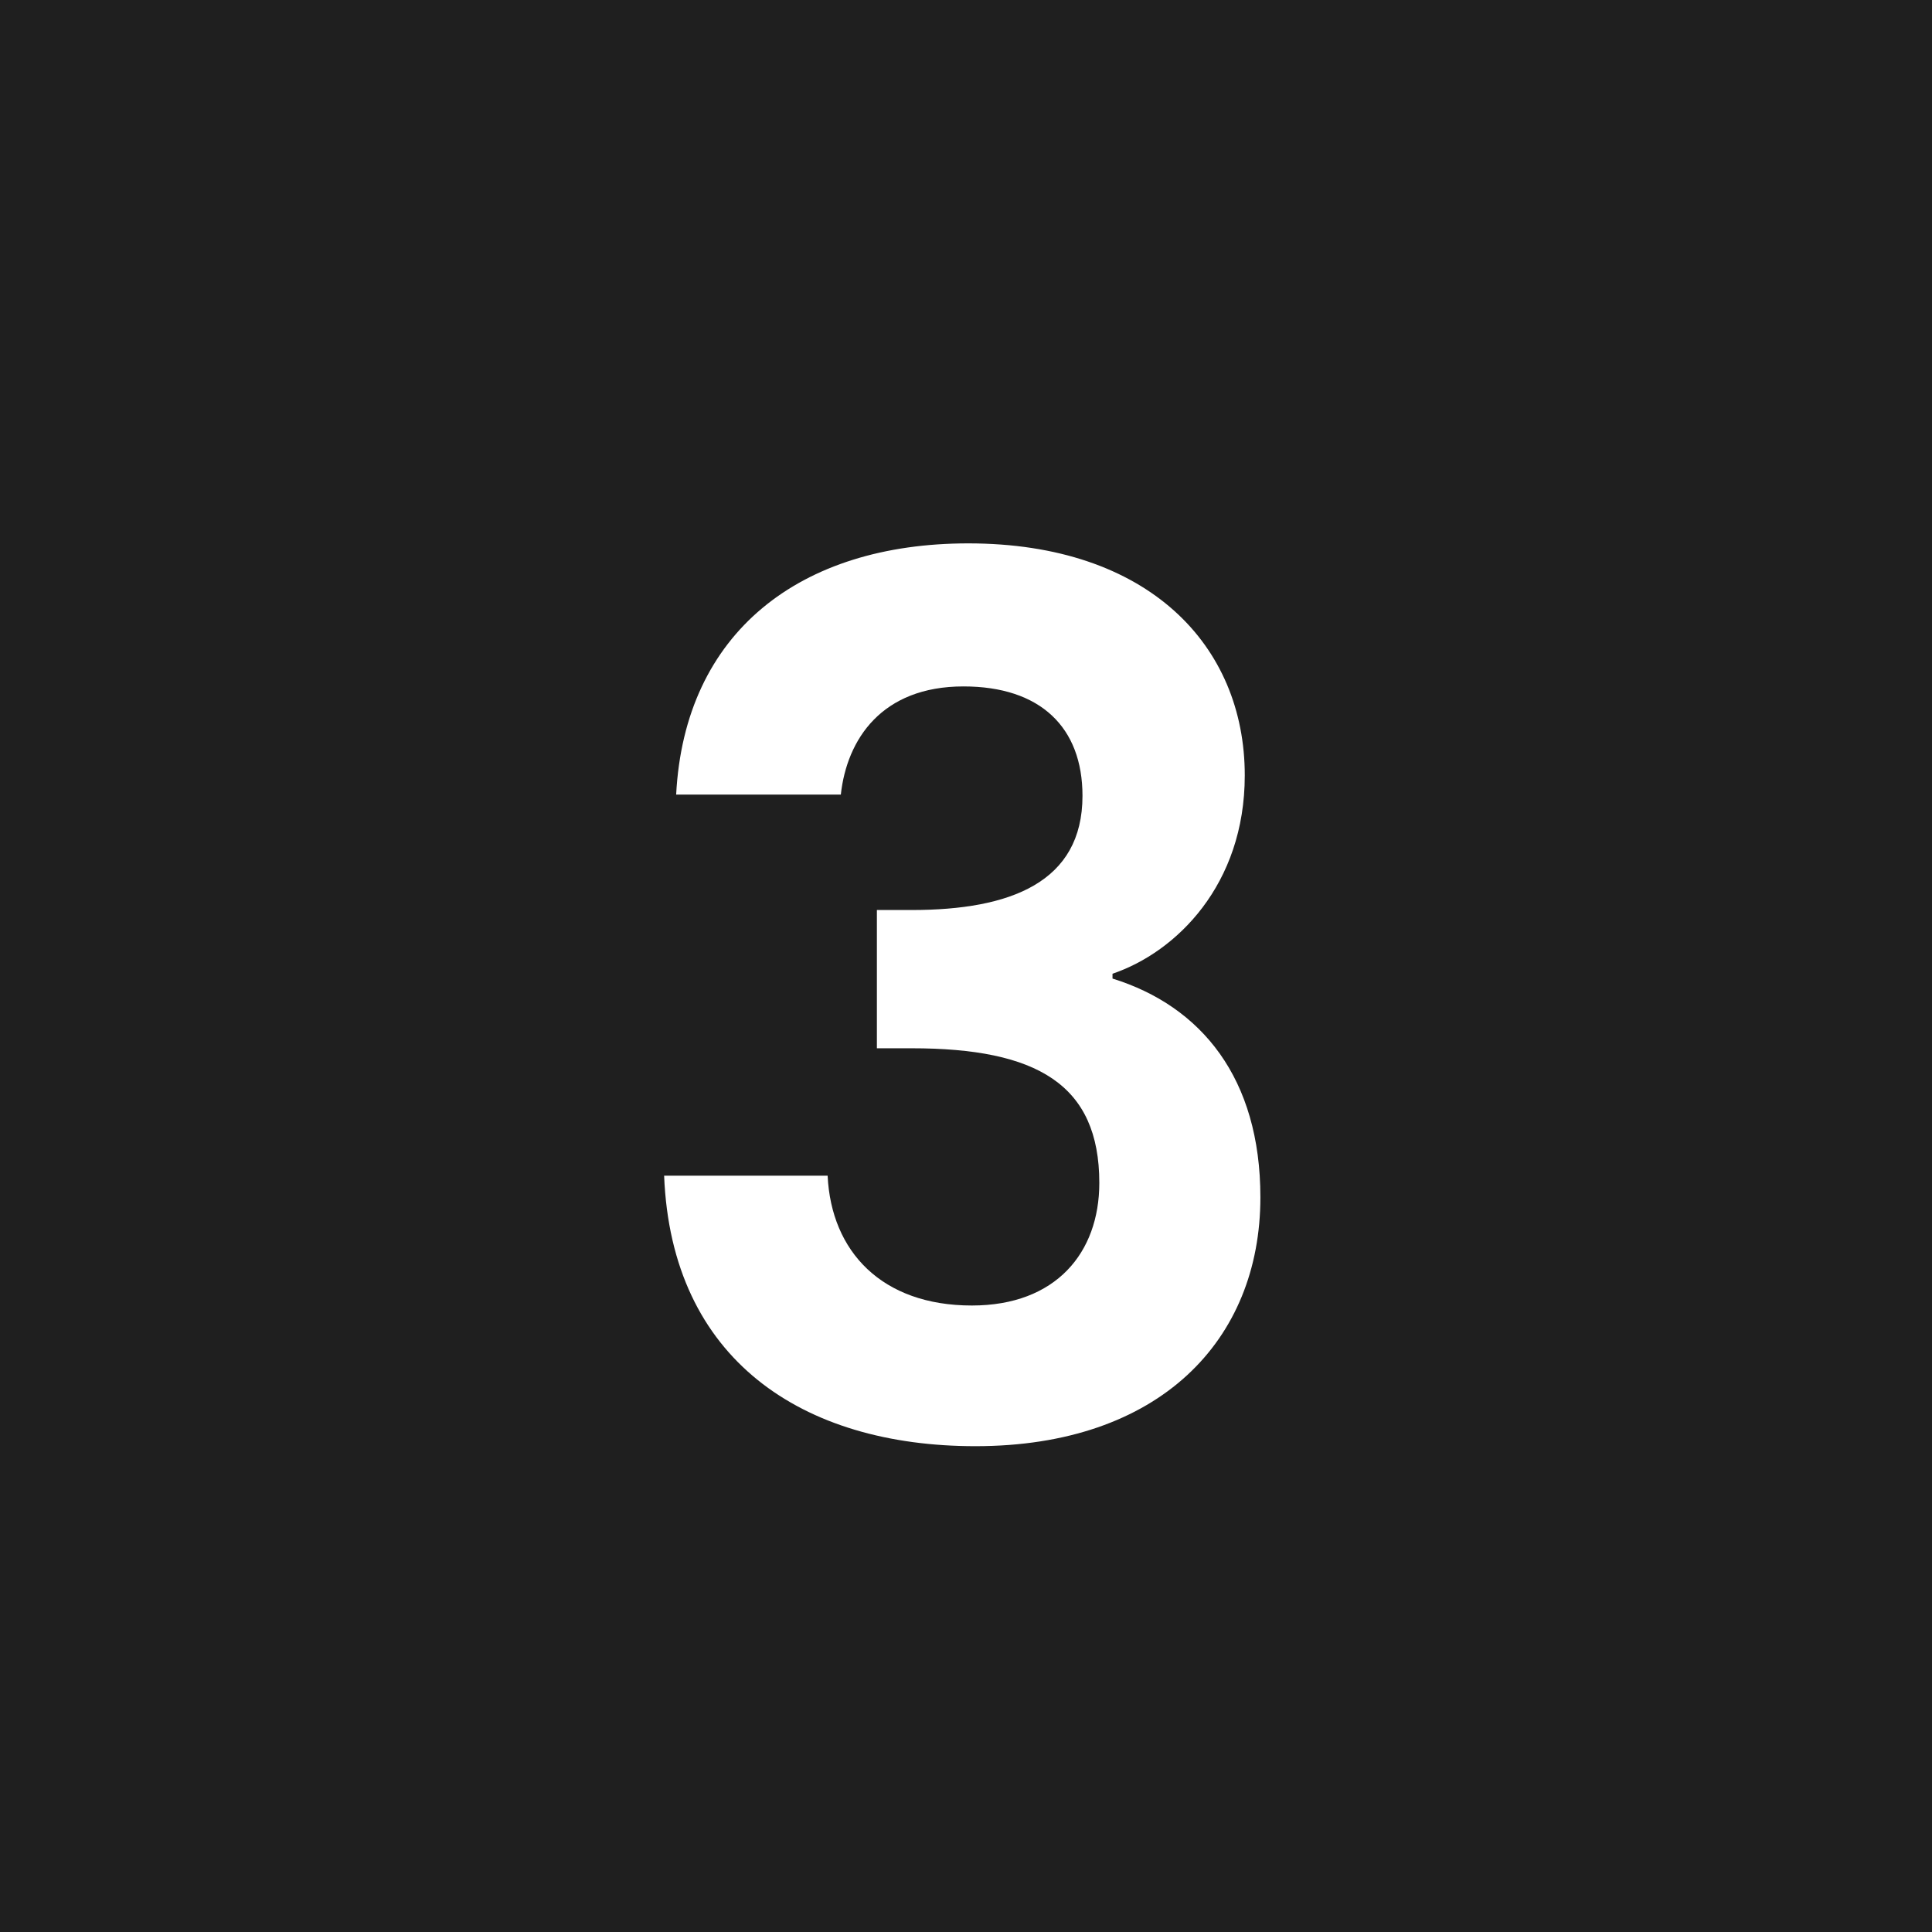 <svg xmlns="http://www.w3.org/2000/svg" width="48" height="48" fill="none"><path fill="#1F1F1F" d="M0 0h48v48H0z"/><path fill="#fff" d="M16.799 19.742h4.091c.15-1.374 1.016-2.688 3.047-2.688 1.911 0 2.957 1.016 2.957 2.718 0 2.15-1.792 2.837-4.241 2.837h-.867v3.435h.866c3.107 0 4.66.896 4.66 3.345 0 1.732-1.076 3.046-3.166 3.046-2.24 0-3.495-1.344-3.584-3.225H16.5c.18 4.57 3.435 6.72 7.735 6.72 4.57 0 7.079-2.628 7.079-6.183 0-2.956-1.464-4.748-3.674-5.435v-.12c1.583-.537 3.286-2.21 3.286-4.928 0-3.225-2.39-5.764-6.87-5.764-4.181 0-7.048 2.21-7.257 6.242Z"/></svg>